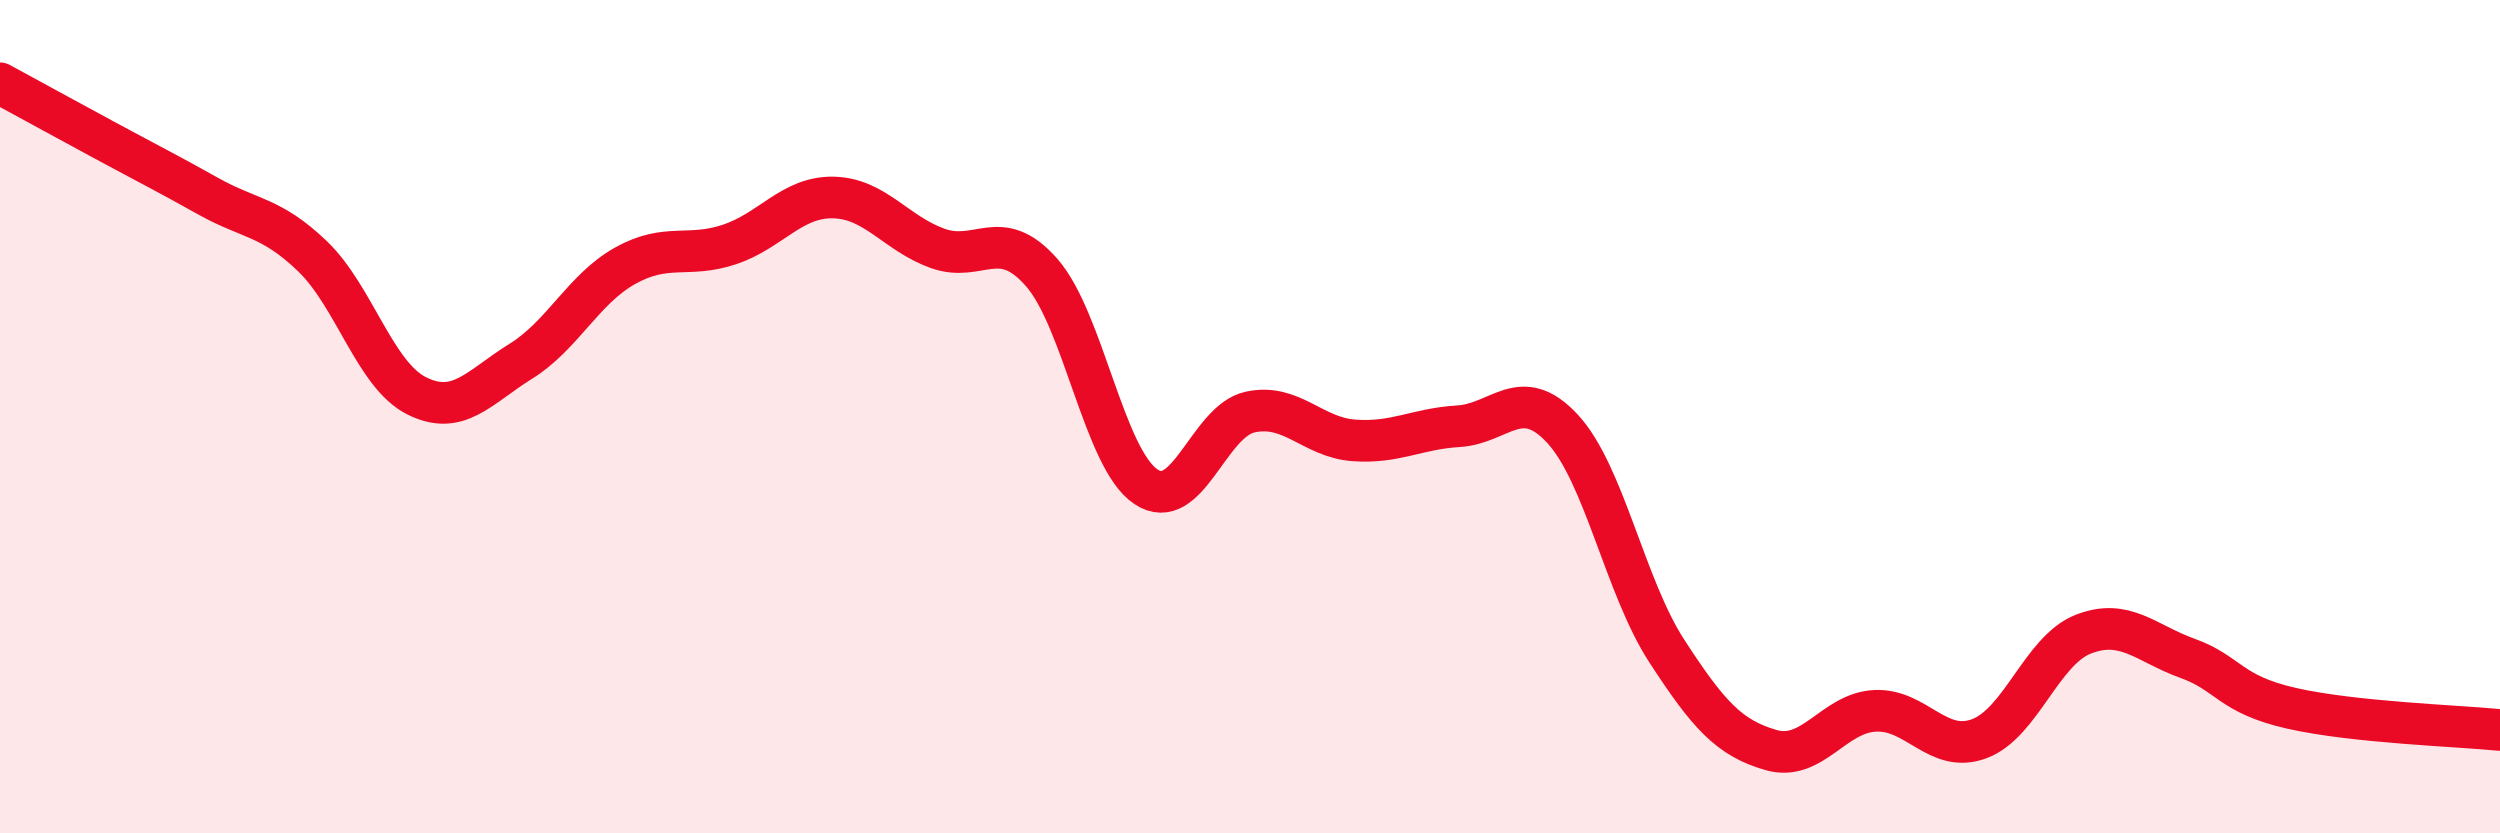 
    <svg width="60" height="20" viewBox="0 0 60 20" xmlns="http://www.w3.org/2000/svg">
      <path
        d="M 0,2 C 0.5,2.27 1.5,2.82 2.5,3.36 C 3.5,3.9 4,4.15 5,4.71 C 6,5.27 6.5,5.19 7.5,6.15 C 8.5,7.11 9,9 10,9.5 C 11,10 11.5,9.29 12.5,8.67 C 13.5,8.05 14,6.94 15,6.38 C 16,5.82 16.5,6.2 17.5,5.87 C 18.5,5.54 19,4.72 20,4.74 C 21,4.76 21.5,5.6 22.5,5.96 C 23.5,6.32 24,5.4 25,6.54 C 26,7.68 26.5,11.01 27.5,11.68 C 28.5,12.35 29,10.11 30,9.89 C 31,9.67 31.5,10.5 32.5,10.57 C 33.5,10.64 34,10.29 35,10.23 C 36,10.17 36.5,9.21 37.5,10.29 C 38.5,11.37 39,14.08 40,15.62 C 41,17.16 41.5,17.71 42.5,18 C 43.5,18.29 44,17.11 45,17.06 C 46,17.01 46.5,18.1 47.5,17.73 C 48.5,17.36 49,15.61 50,15.22 C 51,14.83 51.5,15.44 52.5,15.8 C 53.5,16.16 53.5,16.66 55,17 C 56.5,17.34 59,17.42 60,17.52L60 20L0 20Z"
        fill="#EB0A25"
        opacity="0.1"
        stroke-linecap="round"
        stroke-linejoin="round"
      />
      <path
        d="M 0,2 C 0.5,2.27 1.5,2.82 2.5,3.36 C 3.5,3.9 4,4.15 5,4.71 C 6,5.27 6.5,5.19 7.5,6.15 C 8.5,7.11 9,9 10,9.5 C 11,10 11.5,9.29 12.5,8.67 C 13.5,8.05 14,6.94 15,6.38 C 16,5.82 16.5,6.2 17.5,5.87 C 18.5,5.54 19,4.72 20,4.74 C 21,4.76 21.5,5.6 22.5,5.96 C 23.5,6.32 24,5.4 25,6.54 C 26,7.68 26.5,11.01 27.5,11.68 C 28.5,12.35 29,10.11 30,9.89 C 31,9.67 31.5,10.5 32.5,10.57 C 33.5,10.64 34,10.29 35,10.23 C 36,10.17 36.5,9.21 37.5,10.29 C 38.5,11.37 39,14.08 40,15.62 C 41,17.16 41.5,17.71 42.5,18 C 43.5,18.29 44,17.11 45,17.06 C 46,17.01 46.5,18.1 47.5,17.73 C 48.5,17.36 49,15.61 50,15.22 C 51,14.83 51.5,15.44 52.5,15.8 C 53.5,16.16 53.5,16.66 55,17 C 56.5,17.34 59,17.42 60,17.52"
        stroke="#EB0A25"
        stroke-width="1"
        fill="none"
        stroke-linecap="round"
        stroke-linejoin="round"
      />
    </svg>
  